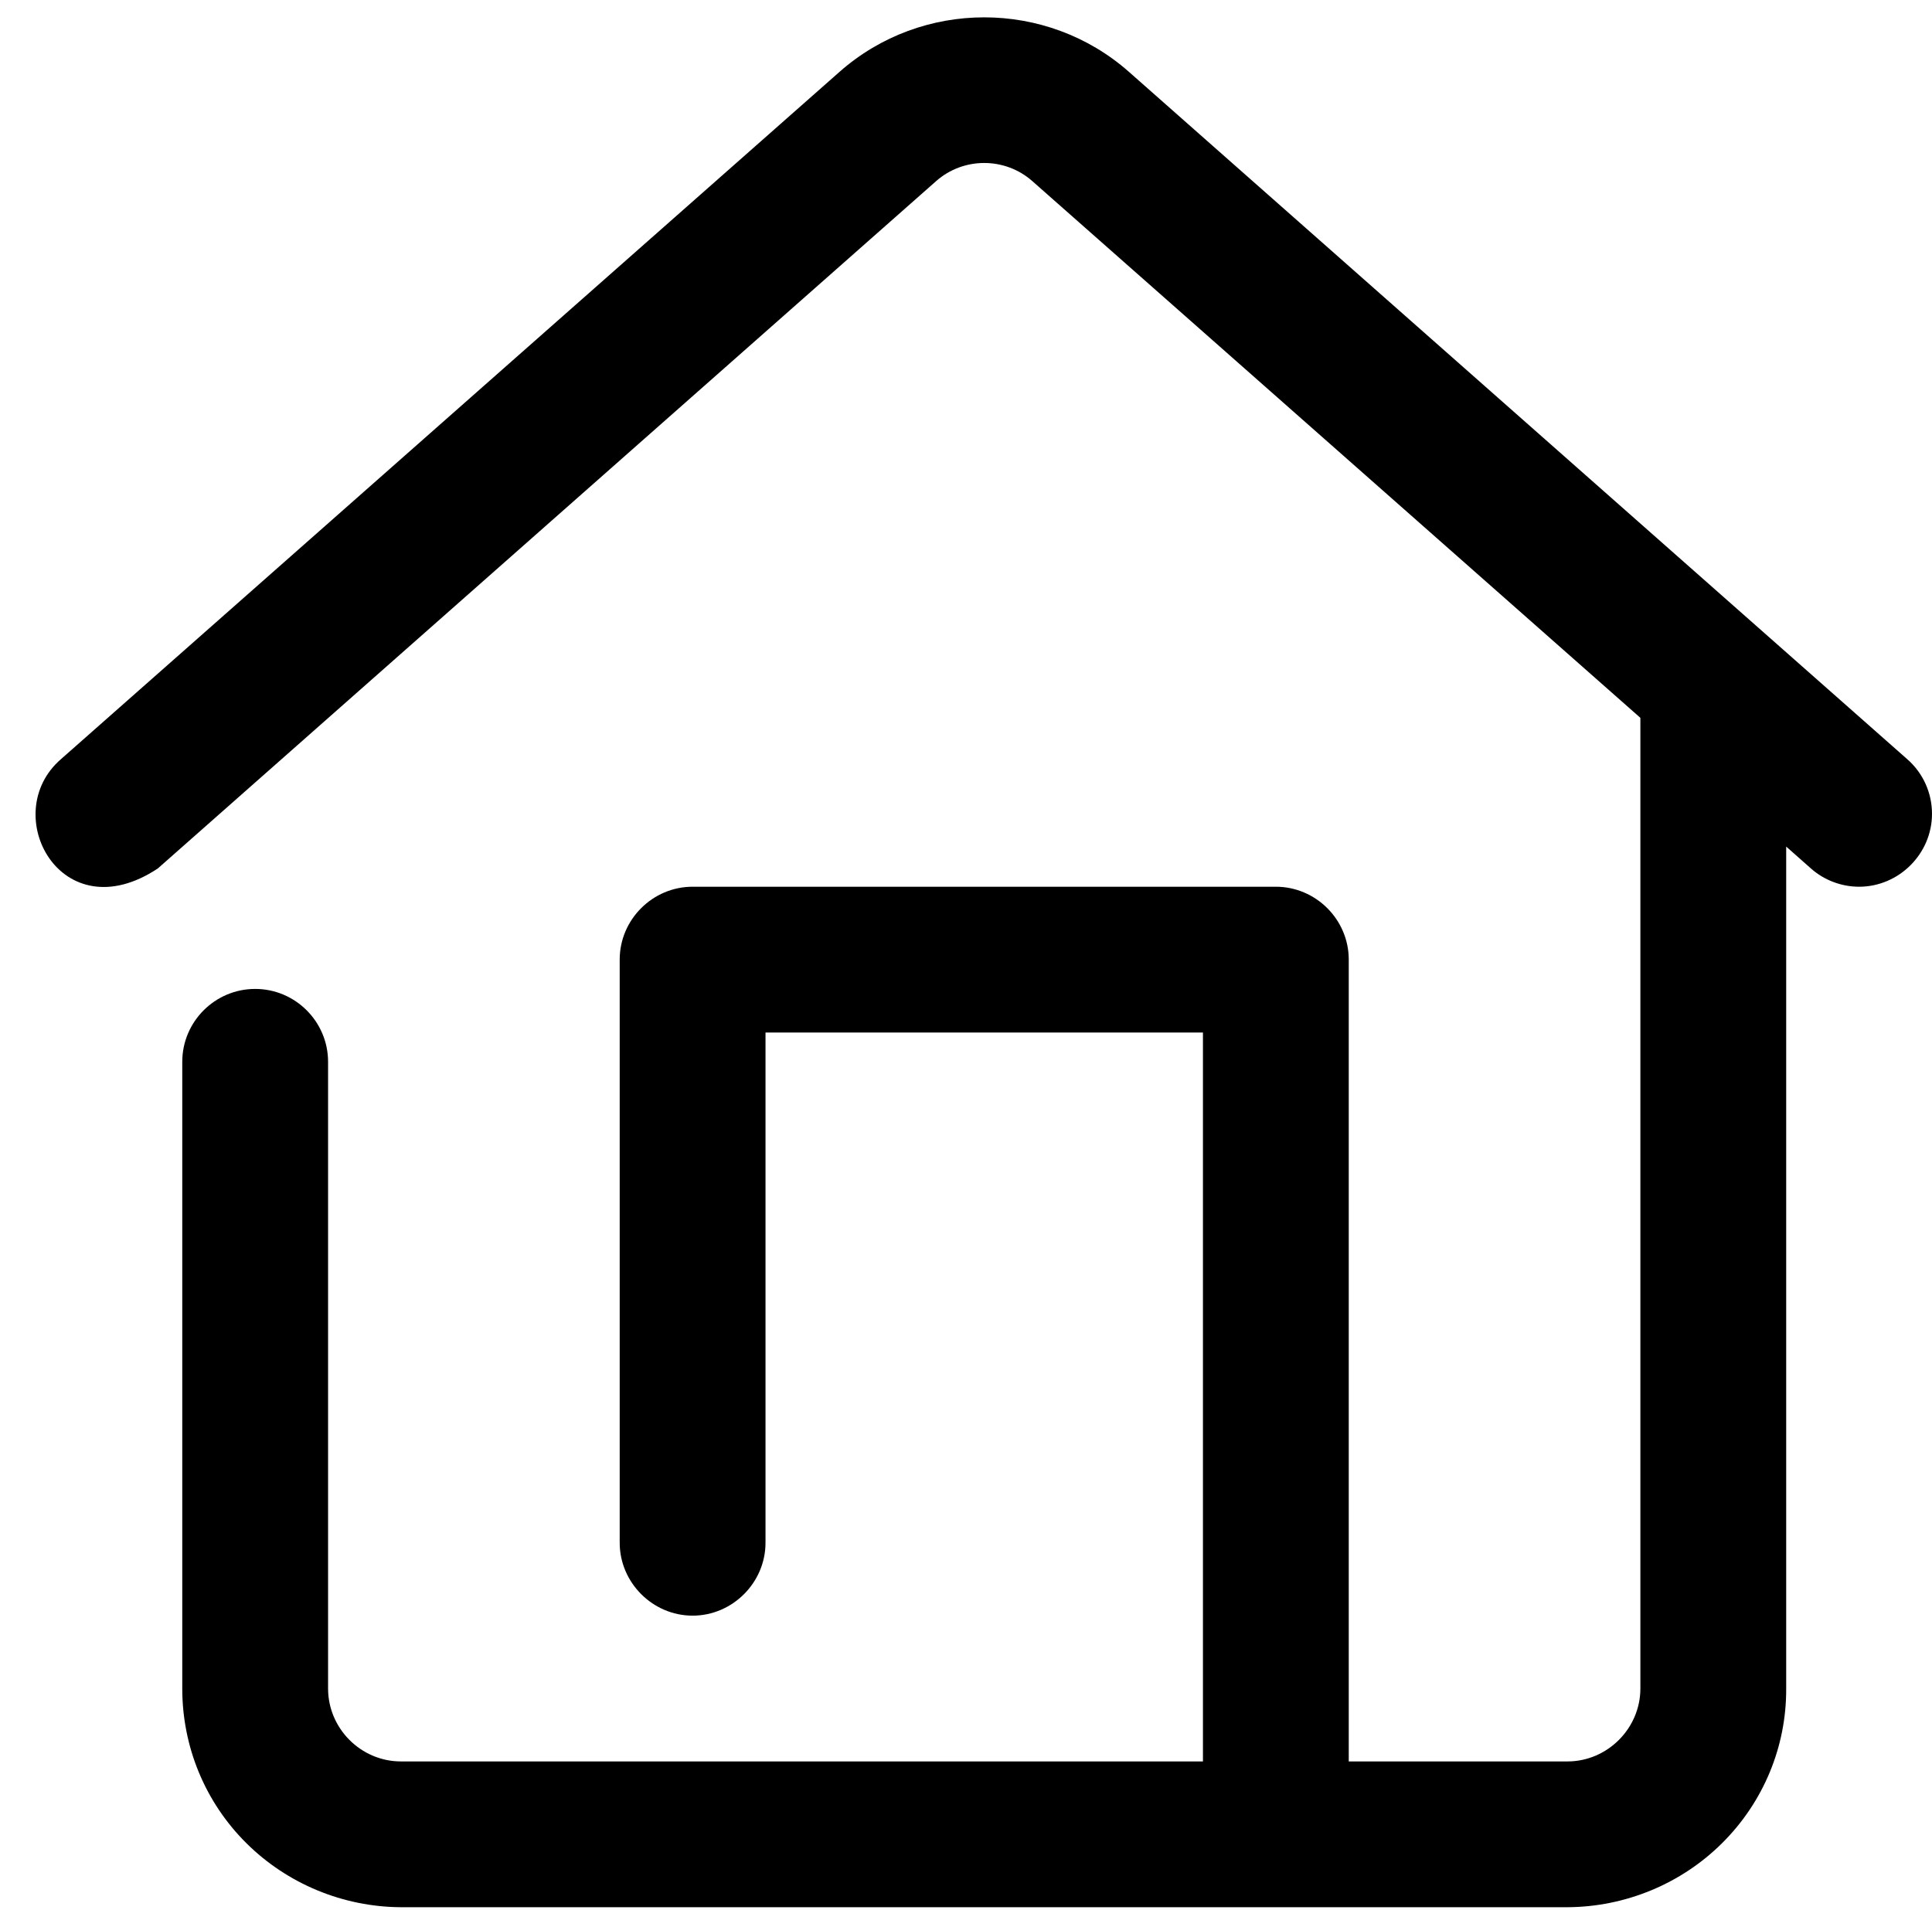 <?xml version="1.0" encoding="UTF-8"?><svg xmlns="http://www.w3.org/2000/svg" xmlns:xlink="http://www.w3.org/1999/xlink" height="26.2" preserveAspectRatio="xMidYMid meet" version="1.0" viewBox="2.5 2.8 26.5 26.2" width="26.5" zoomAndPan="magnify"><g id="change1_1"><path d="M 28.66 13.215 L 17.984 3.785 C 16.855 2.789 15.145 2.789 14.016 3.785 L 3.336 13.215 C 2.469 13.965 3.336 15.594 4.664 14.715 L 15.34 5.285 C 15.715 4.953 16.285 4.953 16.66 5.285 L 25 12.648 L 25 25.965 C 25 26.512 24.547 26.965 24 26.965 L 21 26.965 L 21 15.965 C 21 15.414 20.547 14.965 20 14.965 L 12 14.965 C 11.453 14.965 11 15.414 11 15.965 L 11 23.965 C 11 24.512 11.453 24.965 12 24.965 C 12.547 24.965 13 24.512 13 23.965 L 13 16.965 L 19 16.965 L 19 26.965 L 8 26.965 C 7.449 26.965 7 26.512 7 25.965 L 7 17.367 C 7 16.816 6.551 16.367 6 16.367 C 5.449 16.367 5 16.816 5 17.367 L 5 25.965 C 5 26.762 5.312 27.523 5.879 28.086 C 6.441 28.645 7.207 28.961 8 28.965 L 24 28.965 C 24.793 28.961 25.559 28.645 26.121 28.086 C 26.688 27.523 27.004 26.762 27 25.965 L 27 14.414 L 27.34 14.715 C 27.52 14.875 27.758 14.965 28 14.965 C 28.547 14.965 29 14.512 29 13.965 C 29 13.68 28.879 13.406 28.66 13.215" fill="inherit"/></g></svg>